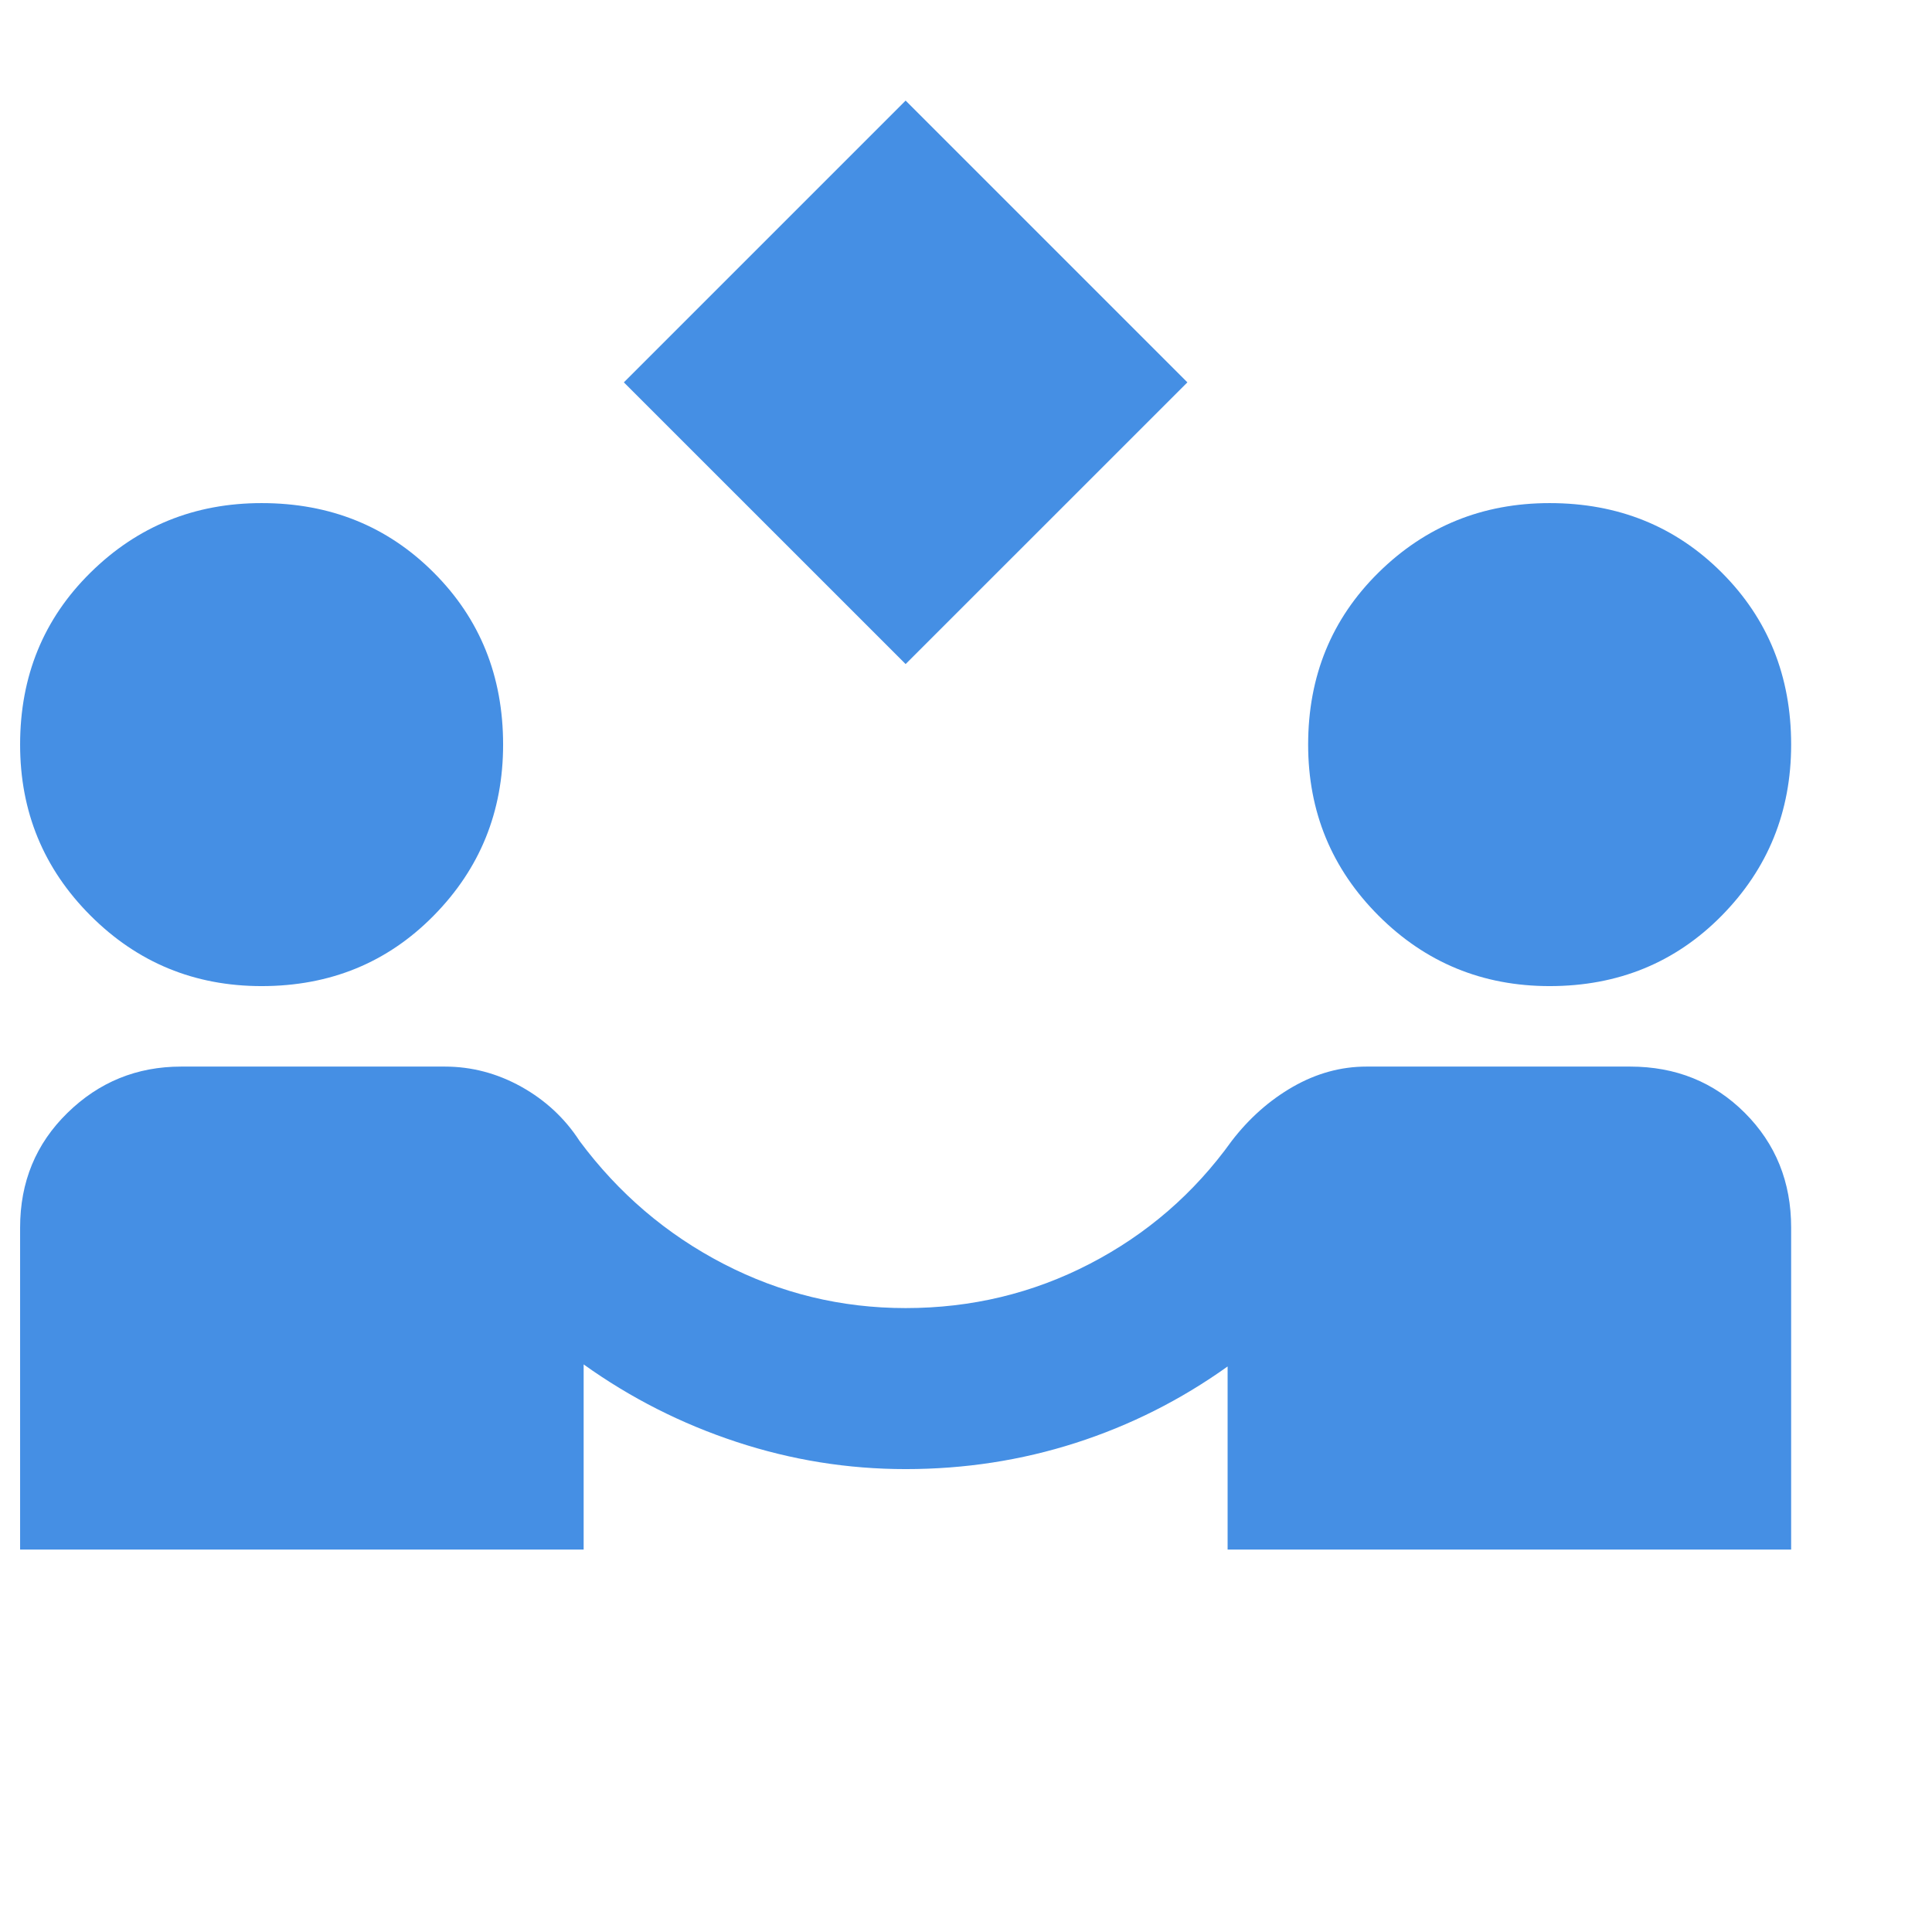 <?xml version="1.0" encoding="UTF-8"?>
<svg xmlns="http://www.w3.org/2000/svg" width="32" height="32" viewBox="0 0 32 32" fill="none">
  <g clip-path="url(#clip0_11670_25809)">
    <mask id="mask0_11670_25809" style="mask-type:alpha" maskUnits="userSpaceOnUse" x="-1" y="-1" width="32" height="32">
      <rect x="-1" y="-1" width="32" height="32" fill="#D9D9D9"></rect>
    </mask>
    <g mask="url(#mask0_11670_25809)">
      <path d="M15 10.999L10.333 6.333L15 1.666L19.667 6.333L15 10.999ZM0.333 25.666V20.333C0.333 19.577 0.594 18.944 1.117 18.433C1.639 17.922 2.267 17.666 3 17.666H7.367C7.811 17.666 8.233 17.777 8.633 17.999C9.033 18.222 9.356 18.522 9.6 18.899C10.245 19.766 11.039 20.444 11.983 20.933C12.928 21.422 13.933 21.666 15 21.666C16.089 21.666 17.106 21.422 18.05 20.933C18.994 20.444 19.778 19.766 20.4 18.899C20.689 18.522 21.028 18.222 21.417 17.999C21.806 17.777 22.211 17.666 22.633 17.666H27C27.756 17.666 28.389 17.922 28.9 18.433C29.411 18.944 29.667 19.577 29.667 20.333V25.666H20.333V22.633C19.556 23.188 18.717 23.61 17.817 23.899C16.917 24.188 15.978 24.333 15 24.333C14.044 24.333 13.111 24.183 12.2 23.883C11.289 23.583 10.444 23.155 9.667 22.599V25.666H0.333ZM4.333 16.333C3.222 16.333 2.278 15.944 1.5 15.166C0.722 14.388 0.333 13.444 0.333 12.333C0.333 11.199 0.722 10.249 1.5 9.483C2.278 8.716 3.222 8.333 4.333 8.333C5.467 8.333 6.417 8.716 7.183 9.483C7.95 10.249 8.333 11.199 8.333 12.333C8.333 13.444 7.95 14.388 7.183 15.166C6.417 15.944 5.467 16.333 4.333 16.333ZM25.667 16.333C24.556 16.333 23.611 15.944 22.833 15.166C22.056 14.388 21.667 13.444 21.667 12.333C21.667 11.199 22.056 10.249 22.833 9.483C23.611 8.716 24.556 8.333 25.667 8.333C26.8 8.333 27.75 8.716 28.517 9.483C29.283 10.249 29.667 11.199 29.667 12.333C29.667 13.444 29.283 14.388 28.517 15.166C27.75 15.944 26.8 16.333 25.667 16.333Z" fill="#458FE4"></path>
    </g>
  </g>
  <defs>
    <clipPath id="clip0_11670_25809">
      <rect width="32" height="32" fill="white"></rect>
    </clipPath>
  </defs>
</svg>
